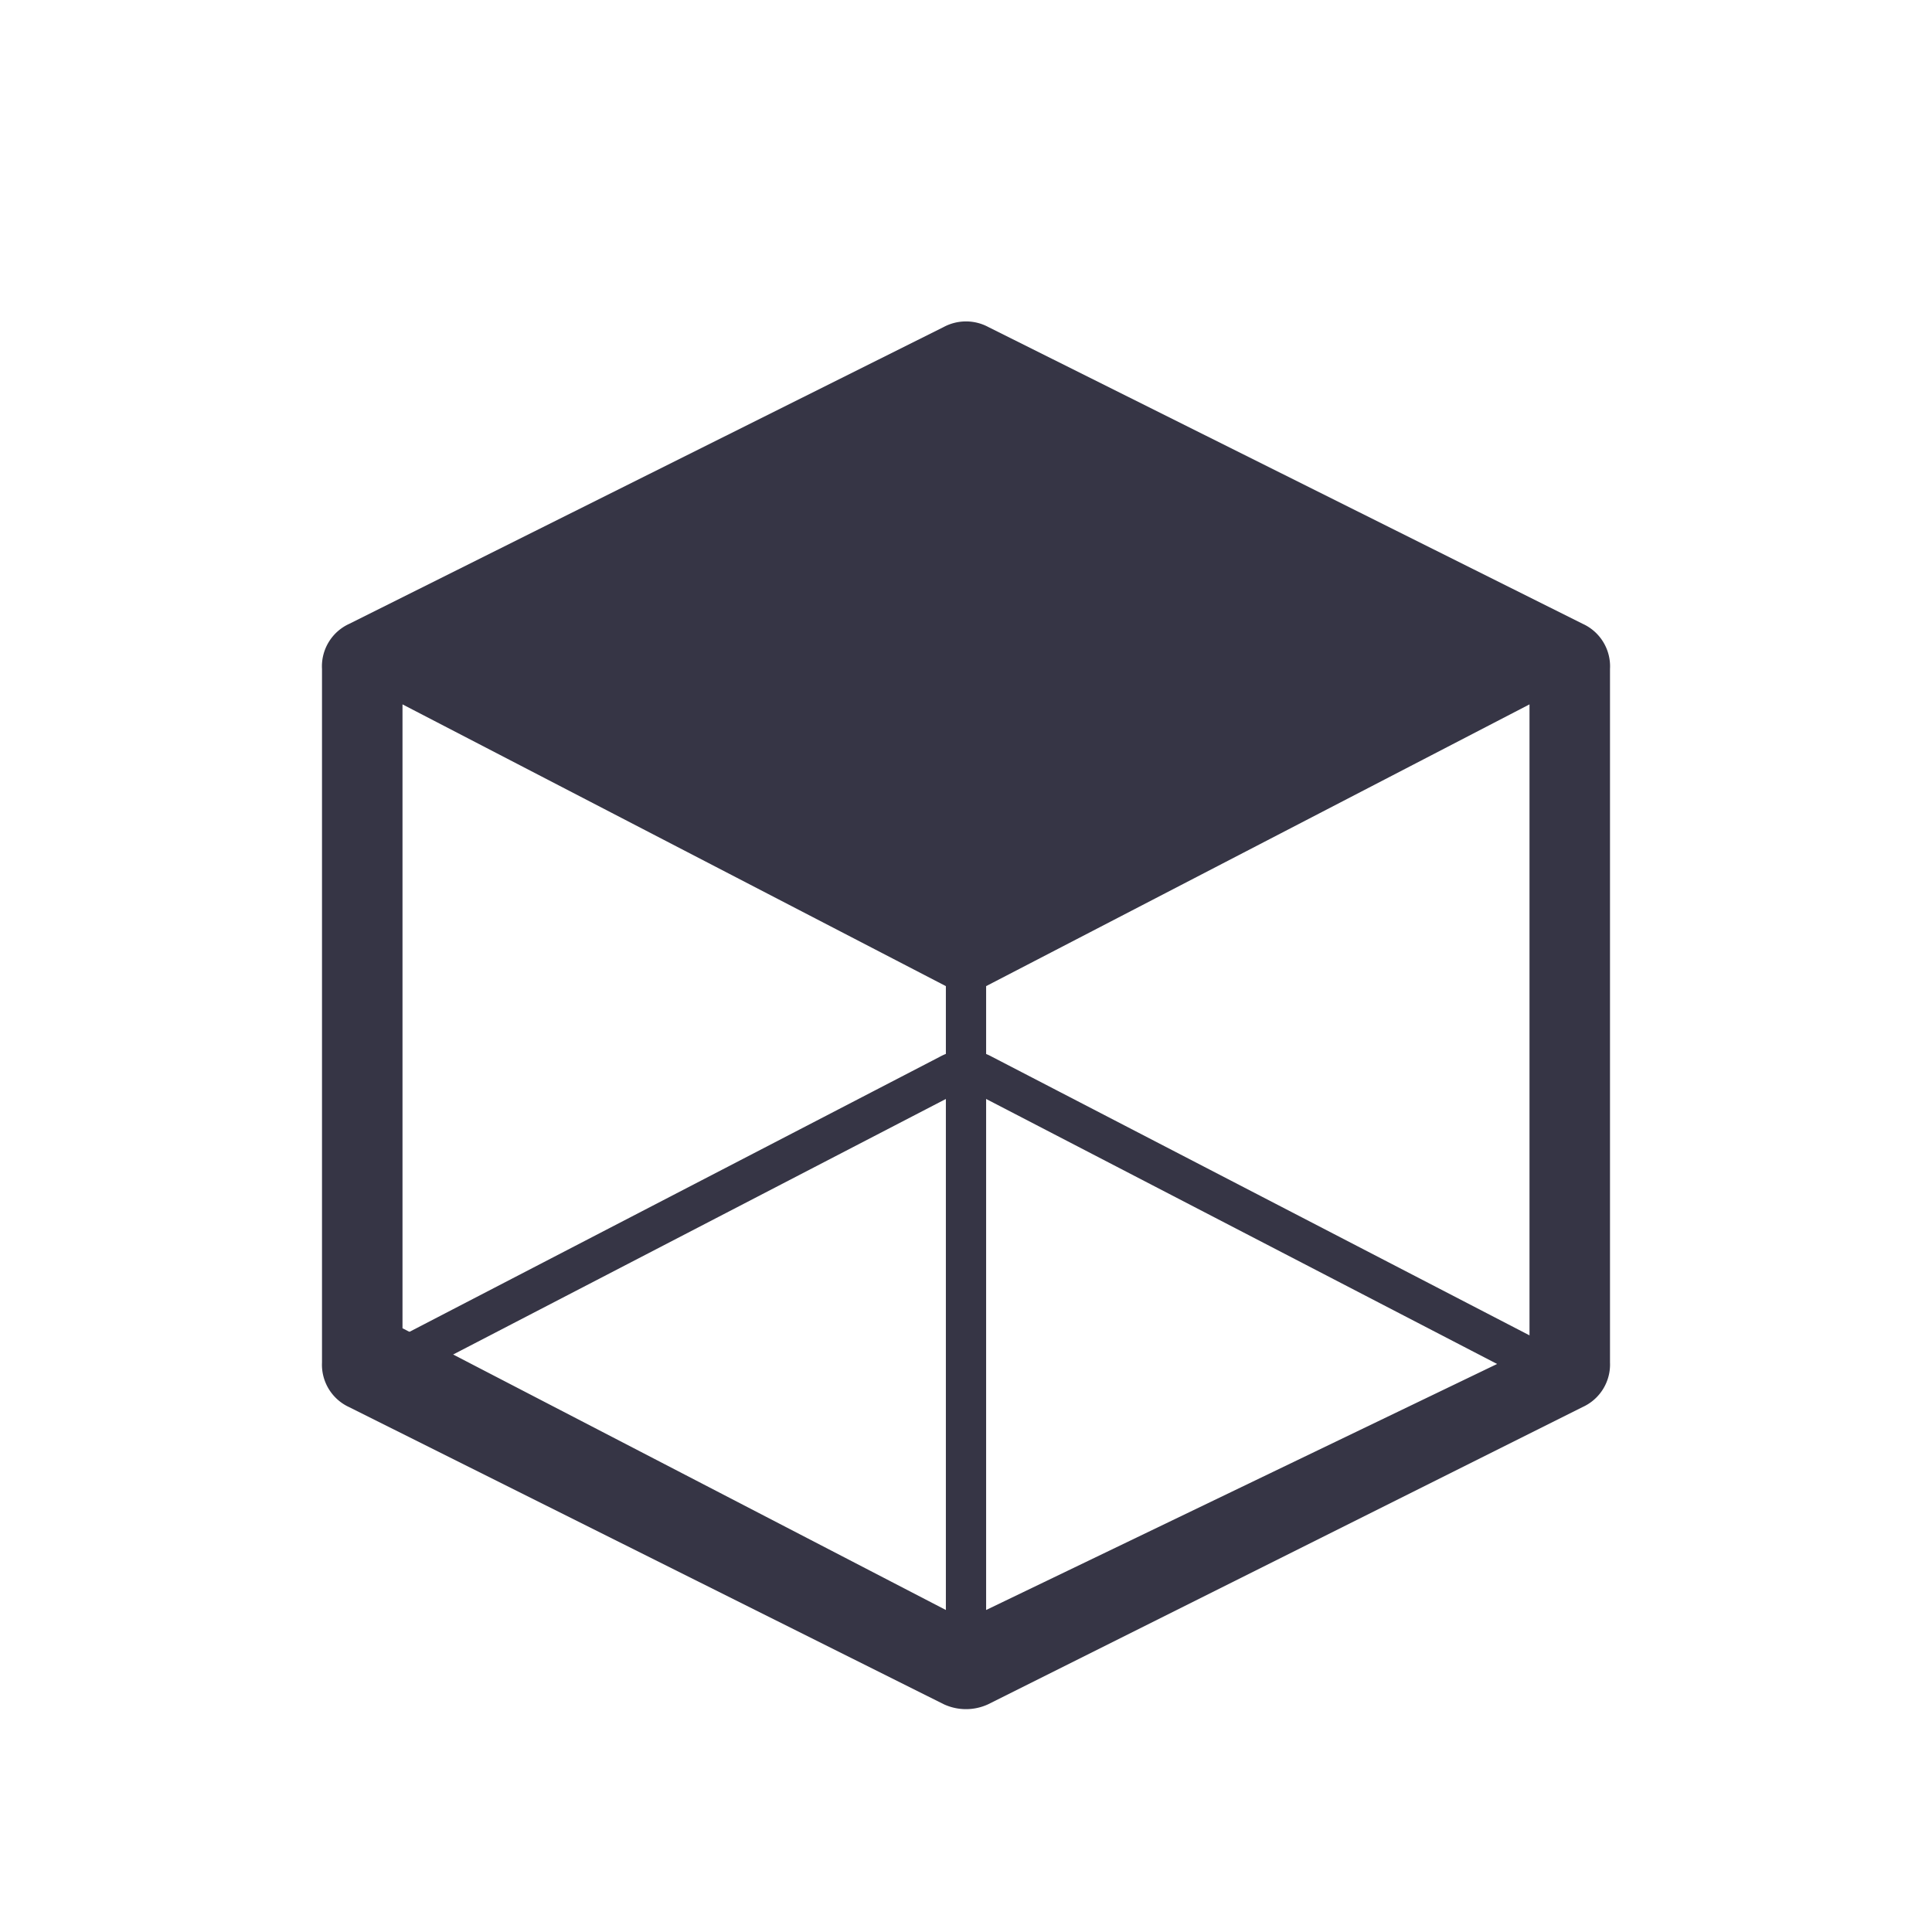 <svg xmlns="http://www.w3.org/2000/svg" viewBox="0 0 96 96"><defs><style>.cls-1{fill:#363545;}</style></defs><title>Hoops_View_24-48-96</title>
<g id="Layer_1" data-name="Layer 1"><g id="icon_96" data-name="icon 96"><g id="New_Symbol_5" data-name="New Symbol 5"><path class="cls-1" d="M78.65,31,49.11,16.25a2.35,2.35,0,0,0-2.22,0L17.35,31A2.32,2.32,0,0,0,16,33.24V67.7a2.32,2.32,0,0,0,1.35,2.22L46.89,84.68a2.62,2.62,0,0,0,2.22,0L78.65,69.91A2.32,2.32,0,0,0,80,67.7V33.24A2.32,2.32,0,0,0,78.65,31ZM76,67,49,80V49L76,35ZM20,66V35L47,49V80Z"/></g><path class="cls-1" d="M76.54,68.89,48.37,54.28a.7.7,0,0,0-.74,0L19.46,68.89l-.93-1.77L46.7,52.51a2.69,2.69,0,0,1,2.59,0L77.46,67.11Z"/></g></g></svg>